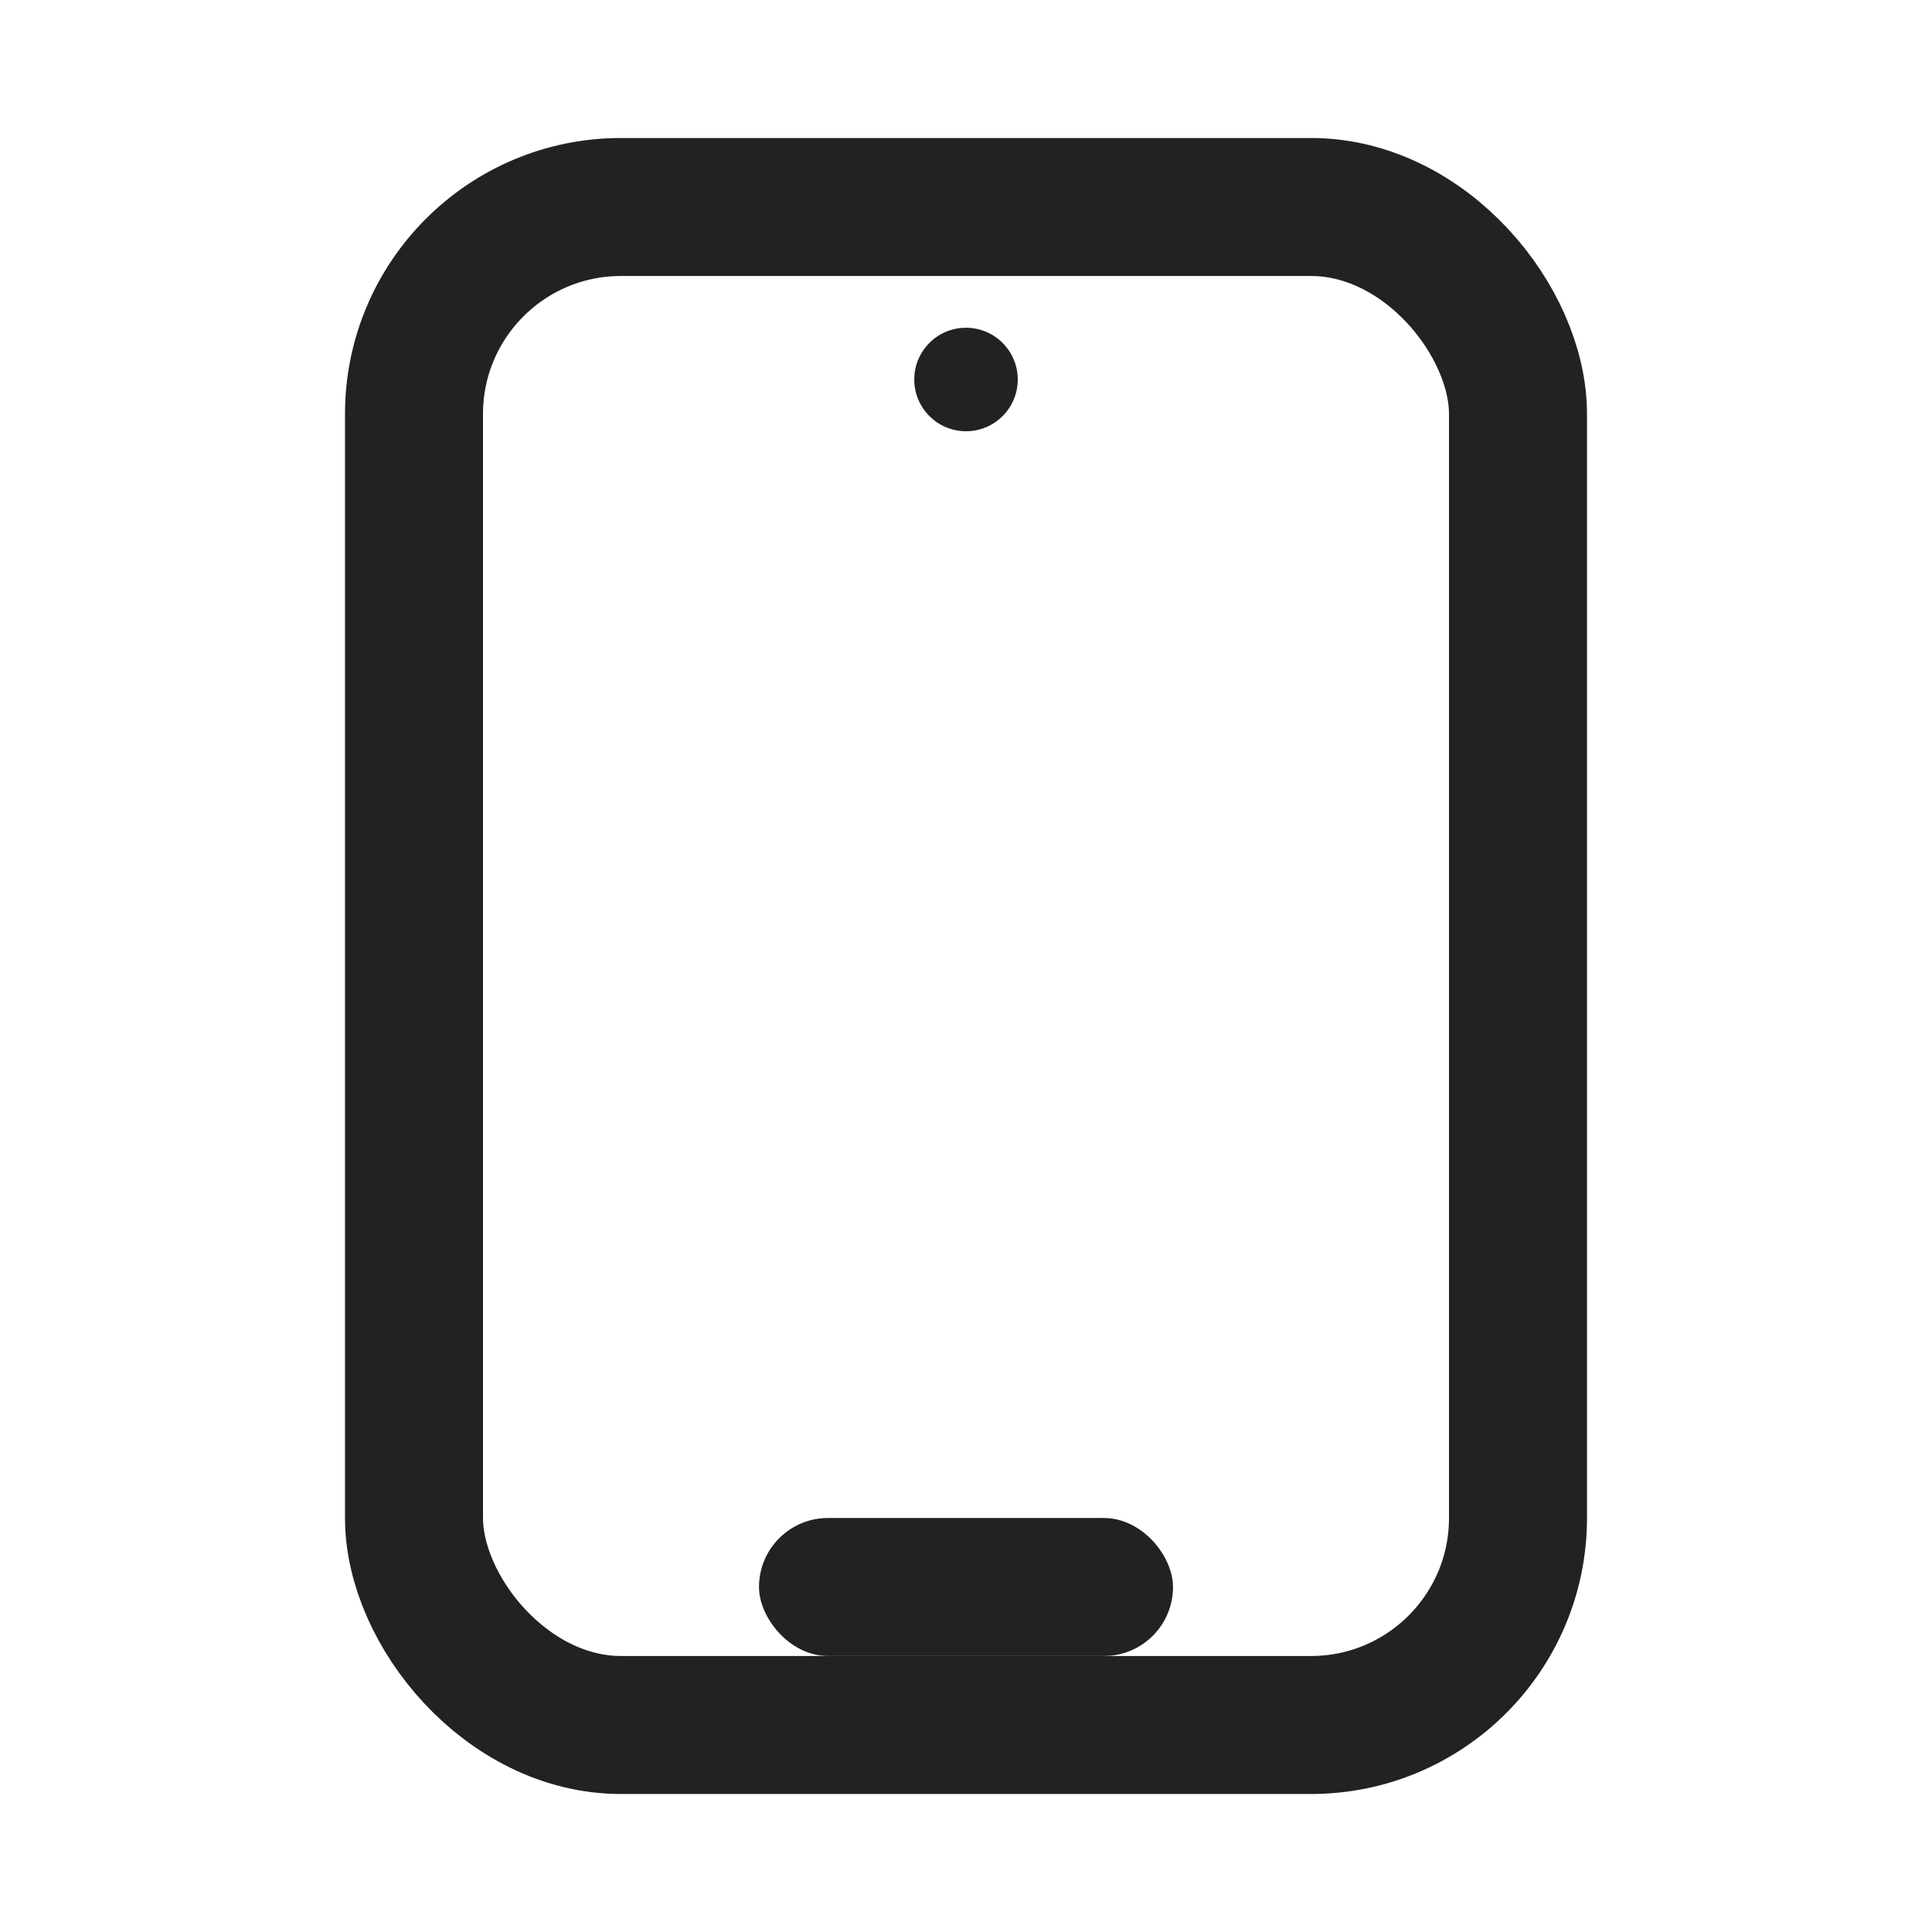 <svg xmlns="http://www.w3.org/2000/svg" fill="none" viewBox="0 0 28 28" height="28" width="28">
  <rect fill="none" stroke-width="2" stroke="#222" rx="3" height="22" width="16" y="3" x="6"></rect>
  <rect fill="#222" rx="1" height="2" width="6" y="22" x="11"></rect>
  <circle fill="#222" r="0.75" cy="5.5" cx="14"></circle>
</svg>